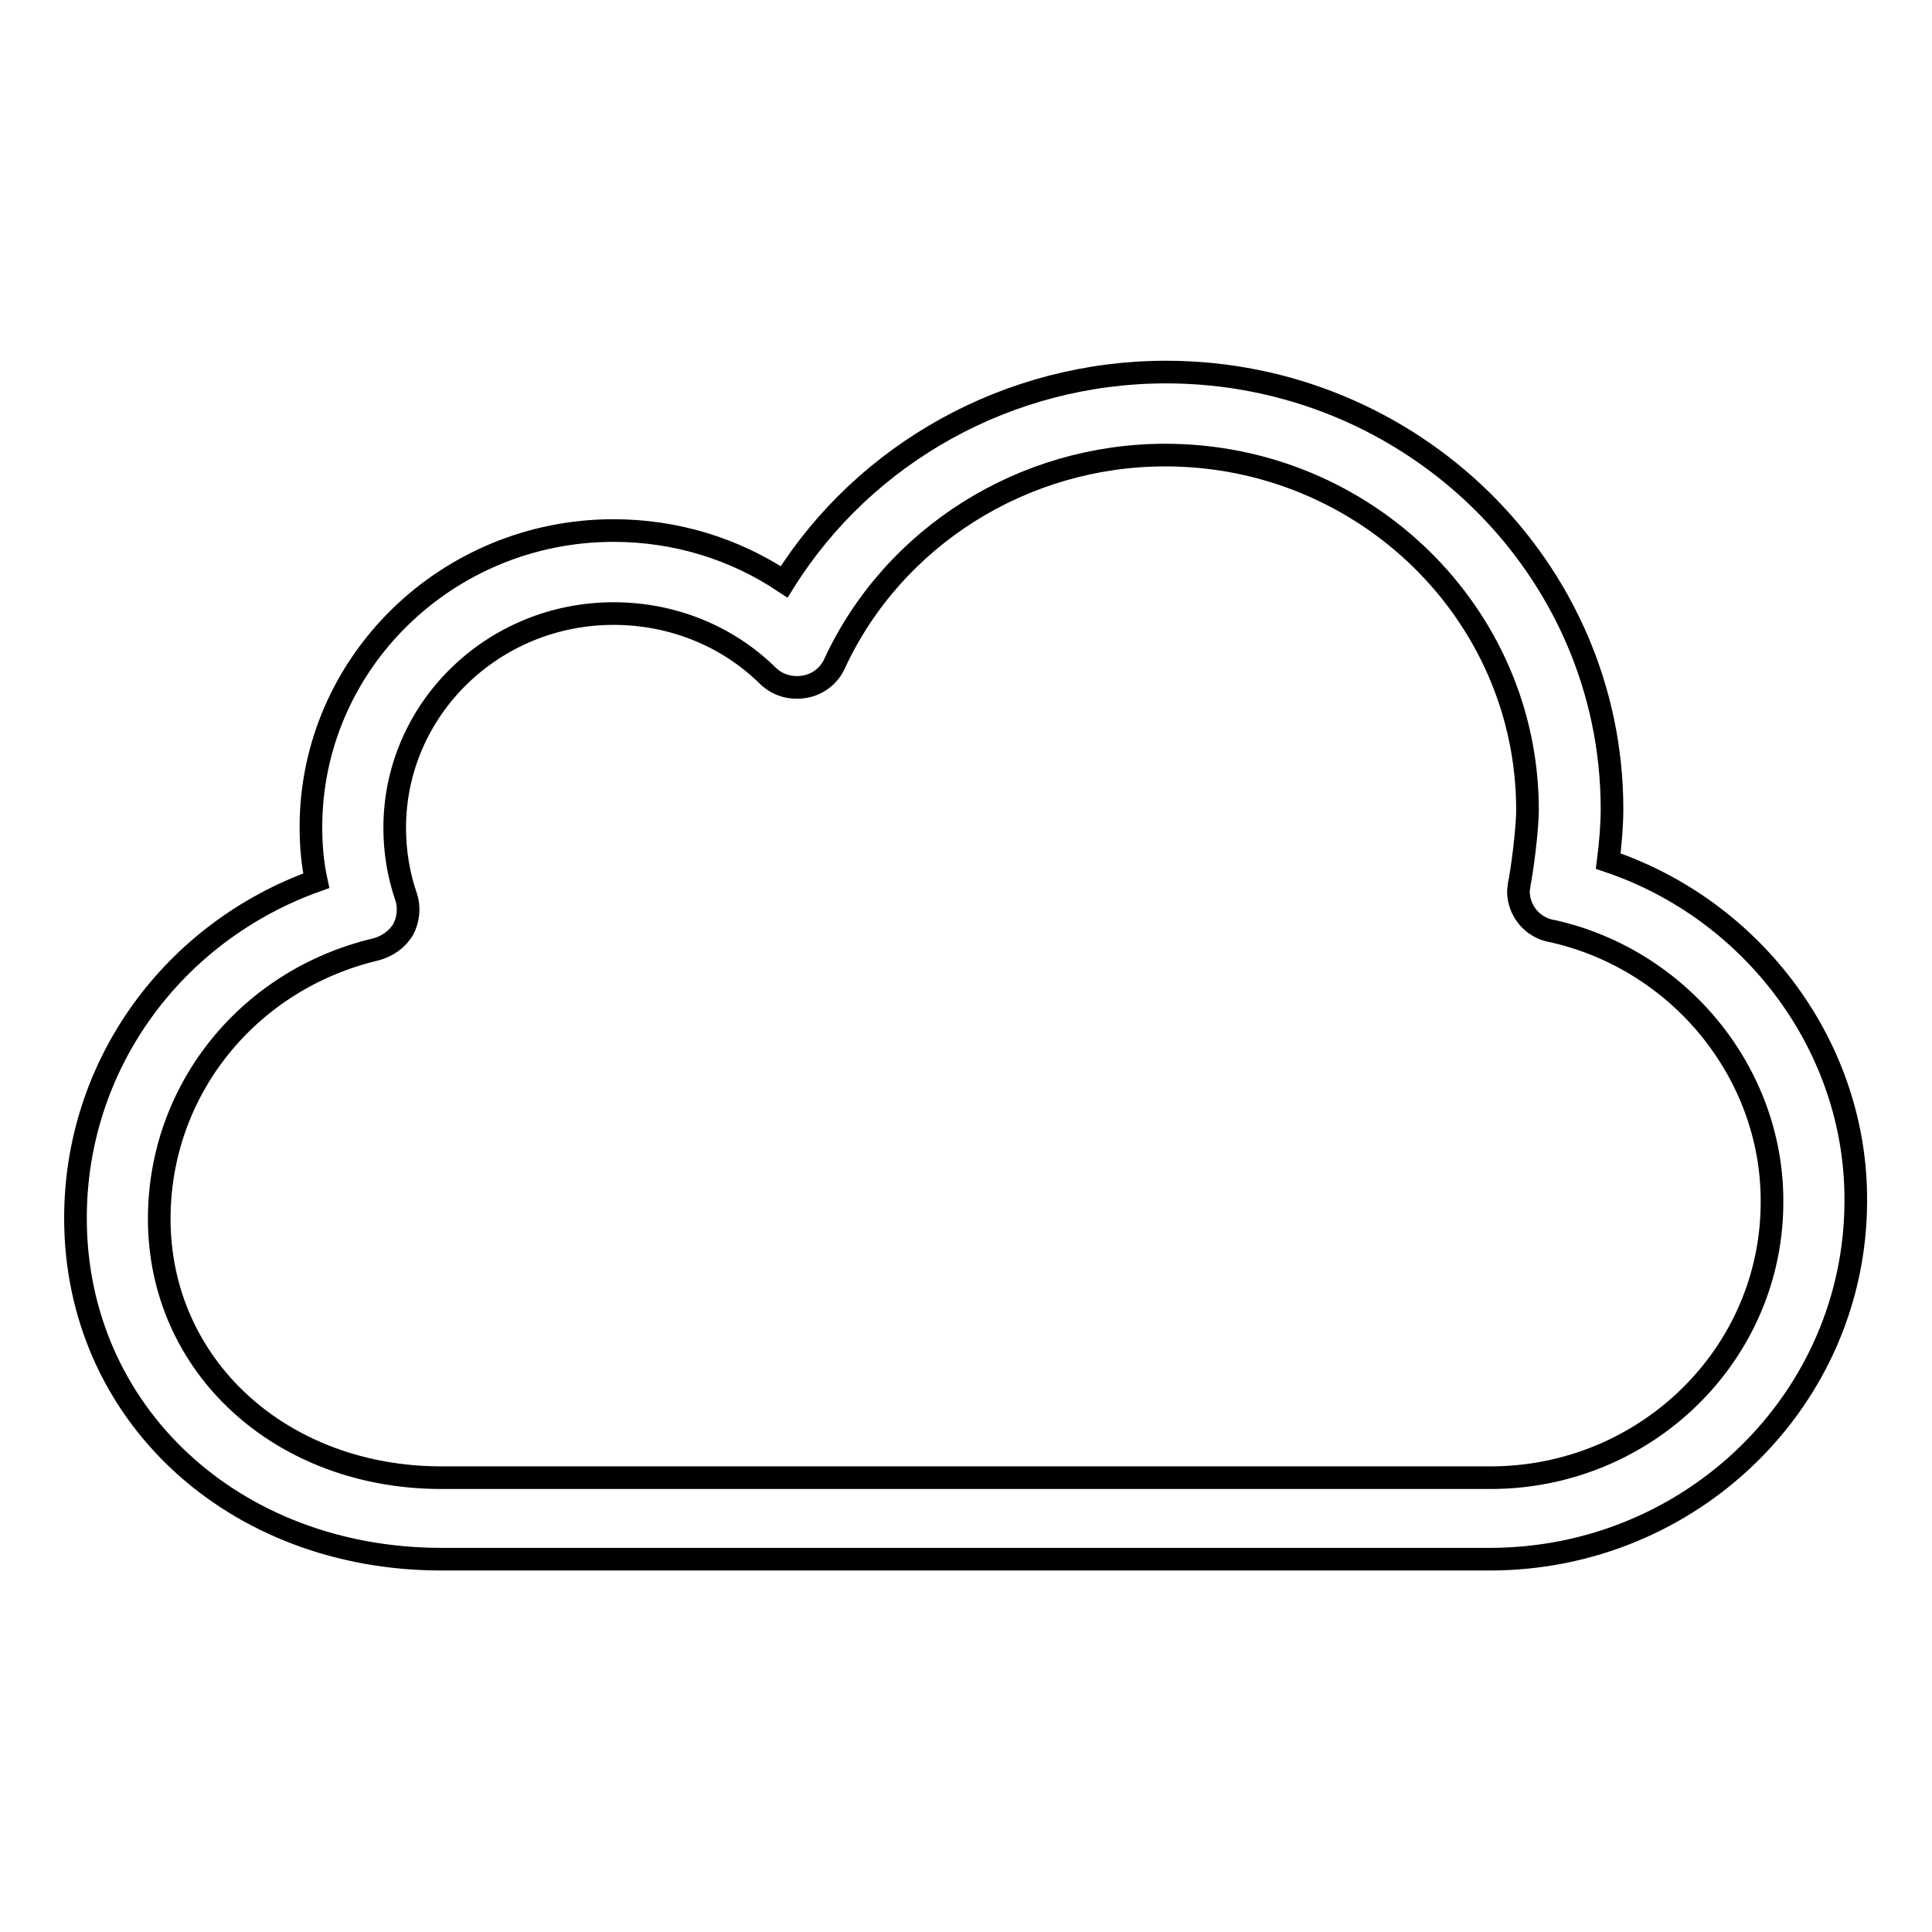 <?xml version="1.0" encoding="utf-8"?>
<!-- Svg Vector Icons : http://www.onlinewebfonts.com/icon -->
<!DOCTYPE svg PUBLIC "-//W3C//DTD SVG 1.1//EN" "http://www.w3.org/Graphics/SVG/1.1/DTD/svg11.dtd">
<svg version="1.1" xmlns="http://www.w3.org/2000/svg" xmlns:xlink="http://www.w3.org/1999/xlink" x="0px" y="0px" viewBox="0 0 256 256" enable-background="new 0 0 256 256" xml:space="preserve">
<g><g><g><g id="Cloud_1_"><g><path stroke-width="3" fill-opacity="0" stroke="#000000"  d="M213.1,114.1c0.3-2.3,0.5-4.9,0.5-6.9c0-31.9-26.5-57.9-59.1-57.9c-20.8,0-39.9,10.7-50.6,27.8c-6.6-4.4-14.4-6.8-22.6-6.8c-22.1,0-40.1,17.6-40.1,39.3c0,2.4,0.2,4.8,0.7,7.1c-19,6.8-31.9,24.4-31.9,44.7c0,25.8,20.9,45.2,48.5,45.2h138.9c26.8,0,48.5-21.3,48.5-47.5C246,138.8,232.4,120.6,213.1,114.1z M197.5,195.8h-139c-21.3,0-37.4-14.8-37.4-34.3c0-17.1,11.8-31.7,28.7-35.7c1.5-0.4,2.8-1.3,3.6-2.6c0.7-1.3,0.9-2.9,0.4-4.4c-1-2.9-1.5-6-1.5-9.1c0-15.7,13-28.4,29-28.4c7.7,0,15,2.9,20.4,8.2c1.3,1.3,3.1,1.8,4.9,1.5c1.8-0.3,3.3-1.5,4-3.1c7.8-16.8,25-27.6,43.8-27.6c26.5,0,48,21.1,48,47c0,2.8-0.8,8.6-1.1,9.9c0,0.3-0.1,0.6-0.1,0.9c0,2.6,1.9,4.9,4.6,5.3c16.8,3.8,29,18.8,29,35.7C234.9,179.4,218.1,195.8,197.5,195.8z"/></g></g></g><g></g><g></g><g></g><g></g><g></g><g></g><g></g><g></g><g></g><g></g><g></g><g></g><g></g><g></g><g></g></g></g>
</svg>